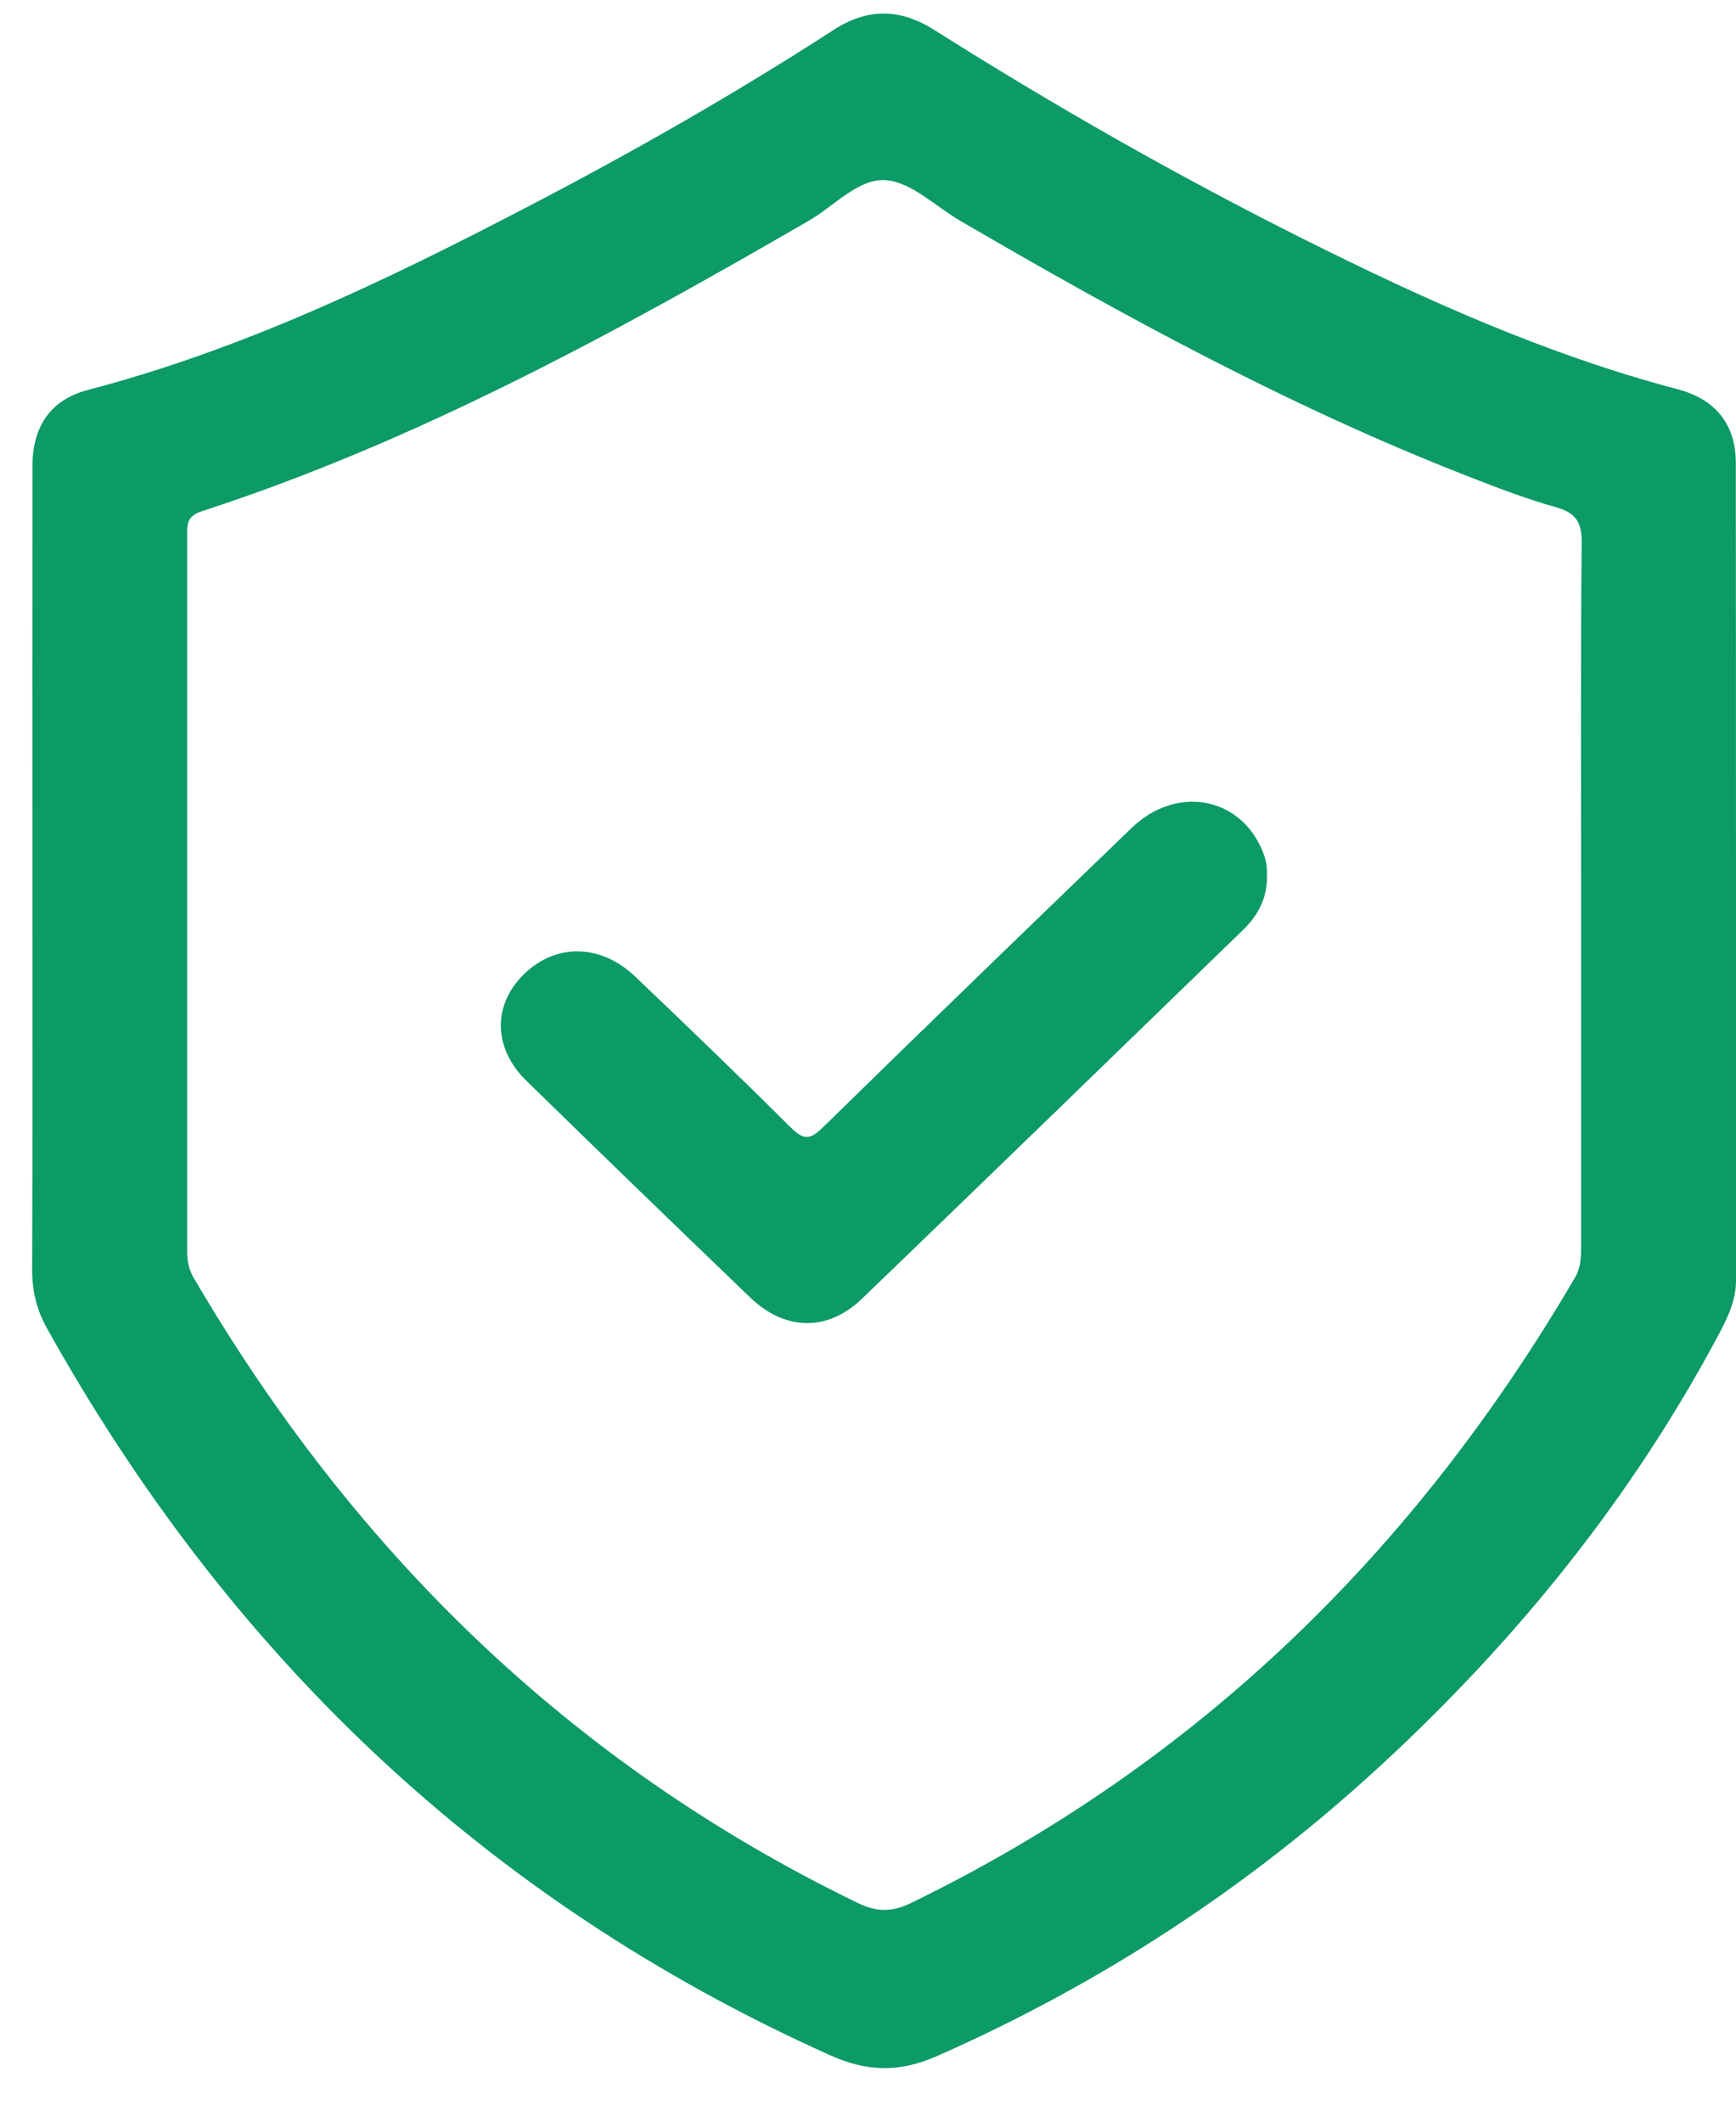 <svg width="27" height="33" viewBox="0 0 27 33" fill="none" xmlns="http://www.w3.org/2000/svg">
<g clip-path="url(#clip0_3719_1866)">
<path d="M0.504 13.55C0.504 11.449 0.502 9.347 0.505 7.246C0.505 6.629 0.793 6.216 1.364 6.066C3.777 5.434 5.996 4.367 8.183 3.228C9.817 2.378 11.416 1.468 12.959 0.469C13.501 0.117 14.006 0.134 14.531 0.466C16.39 1.641 18.301 2.73 20.272 3.717C22.143 4.654 24.048 5.514 26.091 6.054C26.685 6.21 26.996 6.603 26.997 7.198C27.001 11.437 26.999 15.677 27 19.916C27 20.232 26.865 20.506 26.721 20.775C25.372 23.303 23.587 25.514 21.463 27.47C19.43 29.342 17.138 30.847 14.579 31.977C13.989 32.237 13.493 32.228 12.907 31.965C7.508 29.54 3.532 25.688 0.725 20.65C0.567 20.365 0.499 20.071 0.5 19.746C0.508 17.68 0.504 15.616 0.504 13.55ZM24.591 13.916C24.591 12.095 24.582 10.273 24.6 8.452C24.603 8.134 24.524 7.98 24.197 7.888C23.718 7.754 23.251 7.573 22.787 7.391C20.038 6.314 17.464 4.911 14.931 3.432C14.545 3.207 14.168 2.826 13.769 2.802C13.348 2.776 12.974 3.205 12.578 3.434C9.555 5.183 6.493 6.861 3.135 7.953C2.898 8.03 2.911 8.169 2.911 8.34C2.911 12.044 2.911 15.748 2.911 19.452C2.911 19.6 2.931 19.735 3.009 19.869C5.474 24.084 8.83 27.409 13.336 29.596C13.634 29.741 13.871 29.744 14.168 29.599C18.67 27.409 22.029 24.086 24.495 19.872C24.588 19.712 24.591 19.551 24.591 19.382C24.591 17.561 24.591 15.739 24.591 13.917V13.916Z" fill="#0C9A67"/>
<path d="M19.705 13.599C19.717 13.954 19.573 14.231 19.334 14.463C17.359 16.377 15.386 18.295 13.403 20.203C12.87 20.715 12.208 20.7 11.669 20.182C10.503 19.062 9.342 17.938 8.186 16.809C7.668 16.302 7.66 15.634 8.146 15.156C8.642 14.668 9.341 14.676 9.881 15.191C10.694 15.966 11.503 16.744 12.298 17.536C12.495 17.731 12.595 17.734 12.795 17.538C14.39 15.976 15.996 14.424 17.604 12.874C18.271 12.233 19.225 12.374 19.601 13.159C19.671 13.303 19.715 13.455 19.704 13.598L19.705 13.599Z" fill="#0C9A67"/>
</g>
<defs>
<clipPath id="clip0_3719_1866">
<rect width="26.501" height="31.958" fill="white" transform="translate(0.5 0.21)"/>
</clipPath>
</defs>
</svg>
